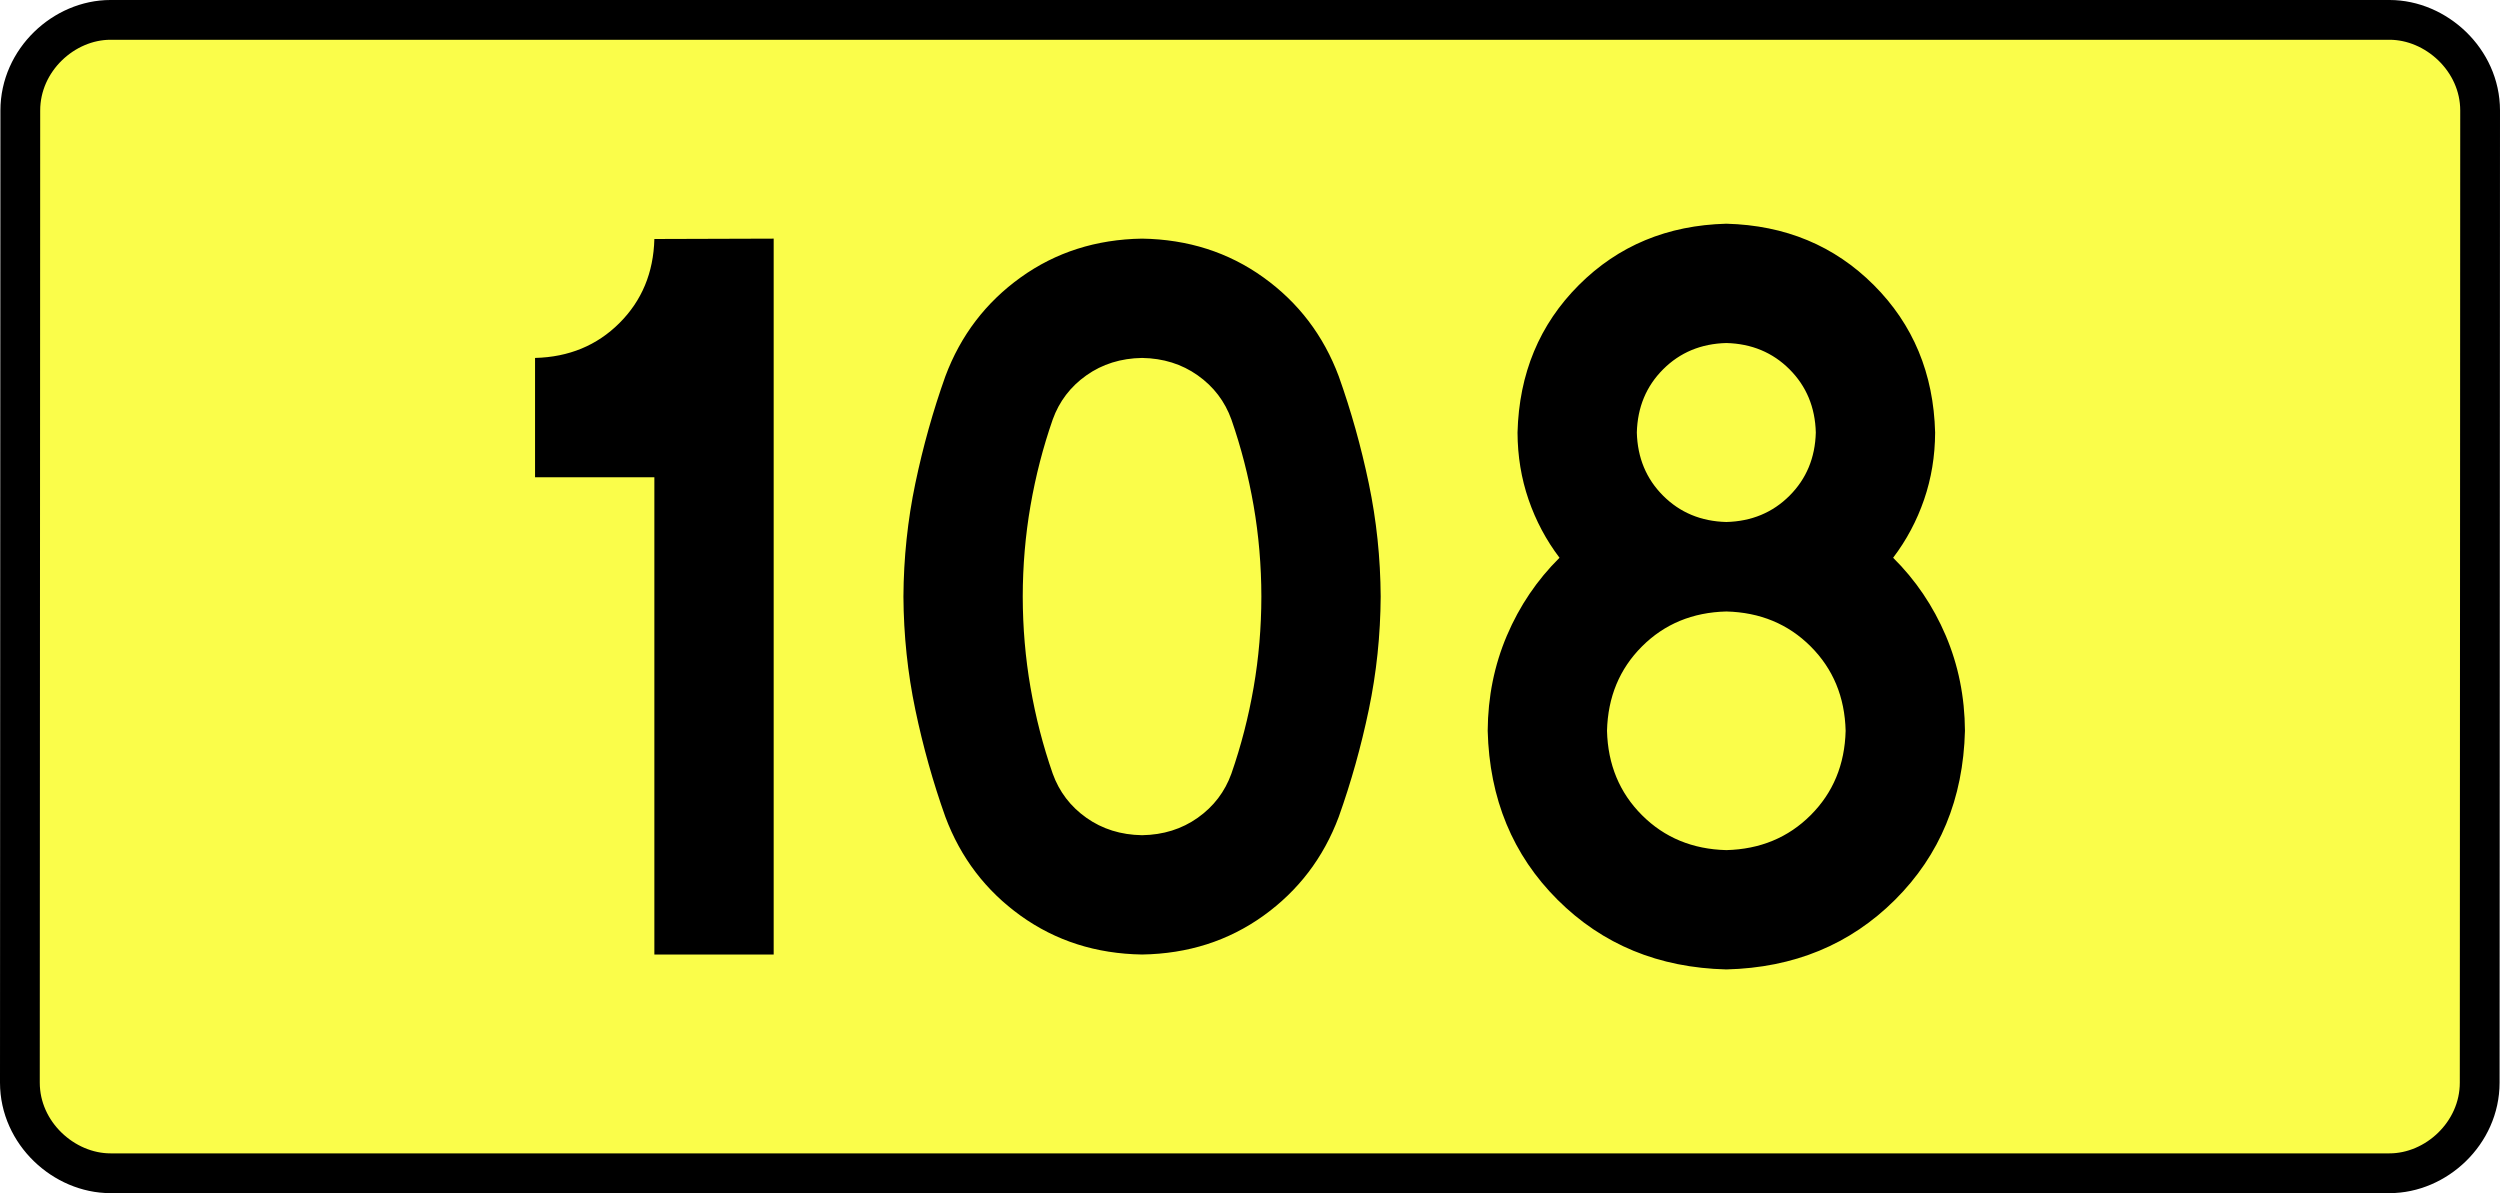 <?xml version="1.0" encoding="UTF-8" standalone="no"?>
<!-- Generator: Adobe Illustrator 15.0.0, SVG Export Plug-In . SVG Version: 6.00 Build 0)  -->
<svg
   xmlns:dc="http://purl.org/dc/elements/1.1/"
   xmlns:cc="http://creativecommons.org/ns#"
   xmlns:rdf="http://www.w3.org/1999/02/22-rdf-syntax-ns#"
   xmlns:svg="http://www.w3.org/2000/svg"
   xmlns="http://www.w3.org/2000/svg"
   xmlns:sodipodi="http://sodipodi.sourceforge.net/DTD/sodipodi-0.dtd"
   xmlns:inkscape="http://www.inkscape.org/namespaces/inkscape"
   version="1.0"
   id="Vrstva_1"
   x="0px"
   y="0px"
   width="565.734"
   height="270"
   viewBox="0 0 565.734 354.33"
   enable-background="new 0 0 756.85 354.33"
   xml:space="preserve"
   sodipodi:version="0.32"
   inkscape:version="0.46"
   sodipodi:docname="DW108-PL.svg"
   inkscape:output_extension="org.inkscape.output.svg.inkscape"><rect x="0" y="0" width="565.734" height="354.33" fill="#808080" stroke="none"/><defs
   id="defs13" /><sodipodi:namedview
   inkscape:window-height="712"
   inkscape:window-width="1280"
   inkscape:pageshadow="2"
   inkscape:pageopacity="0.0"
   guidetolerance="10.0"
   gridtolerance="10.0"
   objecttolerance="10.0"
   borderopacity="1.0"
   bordercolor="#666666"
   pagecolor="#ffffff"
   id="base"
   showgrid="false"
   inkscape:zoom="1.2923685"
   inkscape:cx="206.5778"
   inkscape:cy="111.92927"
   inkscape:window-x="0"
   inkscape:window-y="22"
   inkscape:current-layer="Vrstva_1"
   units="px"
   showguides="true" />
<path
   id="rect2780"
   stroke-miterlimit="10"
   d="M -55.541,5.905 L 621.274,5.905 C 635.09,5.905 648.177,17.787 648.177,32.808 L 648.052,321.522 C 648.052,336.541 635.09,348.424 621.274,348.424 L -55.541,348.424 C -69.355,348.424 -82.443,336.541 -82.443,321.522 L -82.318,32.808 C -82.318,17.788 -69.354,5.905 -55.541,5.905 z"
   style="fill:#fafd4a;stroke:#000000;stroke-width:11.811;stroke-miterlimit:10;stroke-dasharray:none"
   sodipodi:nodetypes="ccccccccc" />





<path
   style="font-size:283.463px;font-style:normal;font-variant:normal;font-weight:bold;font-stretch:normal;text-align:center;line-height:125%;writing-mode:lr-tb;text-anchor:middle;fill:#000000;fill-opacity:1;stroke:none;stroke-width:1px;stroke-linecap:butt;stroke-linejoin:miter;stroke-opacity:1;font-family:Drogowskaz;-inkscape-font-specification:Drogowskaz Bold"
   d="M 70.545,106.299 L 70.545,141.732 L 105.979,141.732 L 105.979,283.464 L 141.412,283.464 L 141.412,70.866 L 105.979,70.977 C 105.725,80.979 102.264,89.303 95.597,95.949 C 88.929,102.596 80.579,106.046 70.545,106.299 L 70.545,106.299 z M 215.378,177.165 C 215.392,167.948 216.16,158.944 217.684,150.155 C 219.207,141.367 221.403,132.849 224.272,124.601 C 226.214,119.194 229.55,114.816 234.281,111.469 C 239.012,108.121 244.522,106.398 250.811,106.299 C 257.1,106.398 262.61,108.121 267.341,111.469 C 272.072,114.816 275.408,119.194 277.35,124.601 C 280.219,132.849 282.415,141.367 283.938,150.155 C 285.462,158.944 286.23,167.948 286.244,177.165 C 286.23,186.383 285.462,195.386 283.938,204.175 C 282.415,212.964 280.219,221.482 277.35,229.729 C 275.408,235.136 272.072,239.514 267.341,242.861 C 262.61,246.209 257.1,247.932 250.811,248.031 C 244.522,247.932 239.012,246.209 234.281,242.861 C 229.55,239.514 226.214,235.136 224.272,229.729 C 221.403,221.482 219.207,212.964 217.684,204.175 C 216.16,195.386 215.392,186.383 215.378,177.165 L 215.378,177.165 z M 179.945,177.165 C 180.016,188.644 181.195,199.852 183.483,210.791 C 185.771,221.729 188.741,232.322 192.393,242.569 C 196.93,254.709 204.393,264.506 214.783,271.962 C 225.172,279.417 237.182,283.251 250.811,283.464 C 264.44,283.251 276.45,279.417 286.84,271.962 C 297.229,264.506 304.692,254.709 309.229,242.569 C 312.881,232.322 315.851,221.729 318.139,210.791 C 320.427,199.852 321.606,188.644 321.677,177.165 C 321.606,165.686 320.427,154.478 318.139,143.539 C 315.851,132.601 312.881,122.008 309.229,111.761 C 304.692,99.621 297.229,89.824 286.84,82.369 C 276.45,74.914 264.44,71.079 250.811,70.866 C 237.182,71.079 225.172,74.914 214.783,82.369 C 204.393,89.824 196.93,99.621 192.393,111.761 C 188.741,122.008 185.771,132.601 183.483,143.539 C 181.195,154.478 180.016,165.686 179.945,177.165 L 179.945,177.165 z M 459.755,217.027 C 459.501,227.061 456.04,235.411 449.373,242.078 C 442.706,248.746 434.355,252.206 424.322,252.46 C 414.288,252.206 405.938,248.746 399.271,242.078 C 392.603,235.411 389.143,227.061 388.889,217.027 C 389.143,206.994 392.603,198.643 399.271,191.976 C 405.938,185.309 414.288,181.848 424.322,181.594 C 434.355,181.848 442.706,185.309 449.373,191.976 C 456.04,198.643 459.501,206.994 459.755,217.027 L 459.755,217.027 z M 486.33,128.445 C 485.878,110.941 479.806,96.343 468.115,84.652 C 456.424,72.961 441.826,66.889 424.322,66.437 C 406.818,66.889 392.22,72.961 380.529,84.652 C 368.838,96.343 362.766,110.941 362.314,128.445 C 362.342,135.457 363.436,142.103 365.597,148.381 C 367.759,154.661 370.822,160.413 374.786,165.638 C 368.119,172.246 362.913,179.943 359.168,188.729 C 355.423,197.515 353.519,206.947 353.456,217.027 C 353.964,237.201 360.885,253.932 374.22,267.221 C 387.554,280.51 404.255,287.401 424.322,287.893 C 444.389,287.401 461.09,280.51 474.425,267.221 C 487.759,253.932 494.68,237.201 495.188,217.027 C 495.125,206.947 493.221,197.515 489.476,188.729 C 485.731,179.943 480.525,172.246 473.858,165.638 C 477.822,160.413 480.885,154.661 483.047,148.381 C 485.208,142.103 486.302,135.457 486.33,128.445 L 486.33,128.445 z M 424.322,155.019 C 416.82,154.826 410.564,152.224 405.554,147.213 C 400.543,142.203 397.941,135.947 397.747,128.445 C 397.941,120.943 400.543,114.687 405.554,109.676 C 410.564,104.666 416.82,102.064 424.322,101.87 C 431.824,102.064 438.08,104.666 443.091,109.676 C 448.101,114.687 450.703,120.943 450.897,128.445 C 450.703,135.947 448.101,142.203 443.091,147.213 C 438.08,152.224 431.824,154.826 424.322,155.019 L 424.322,155.019 z"
   id="text2381"
   sodipodi:nodetypes="cccccccscccscscscscscscscscccscscscscscscscscccscscscscccscscscscscscscscccscscscscc" />

</svg>